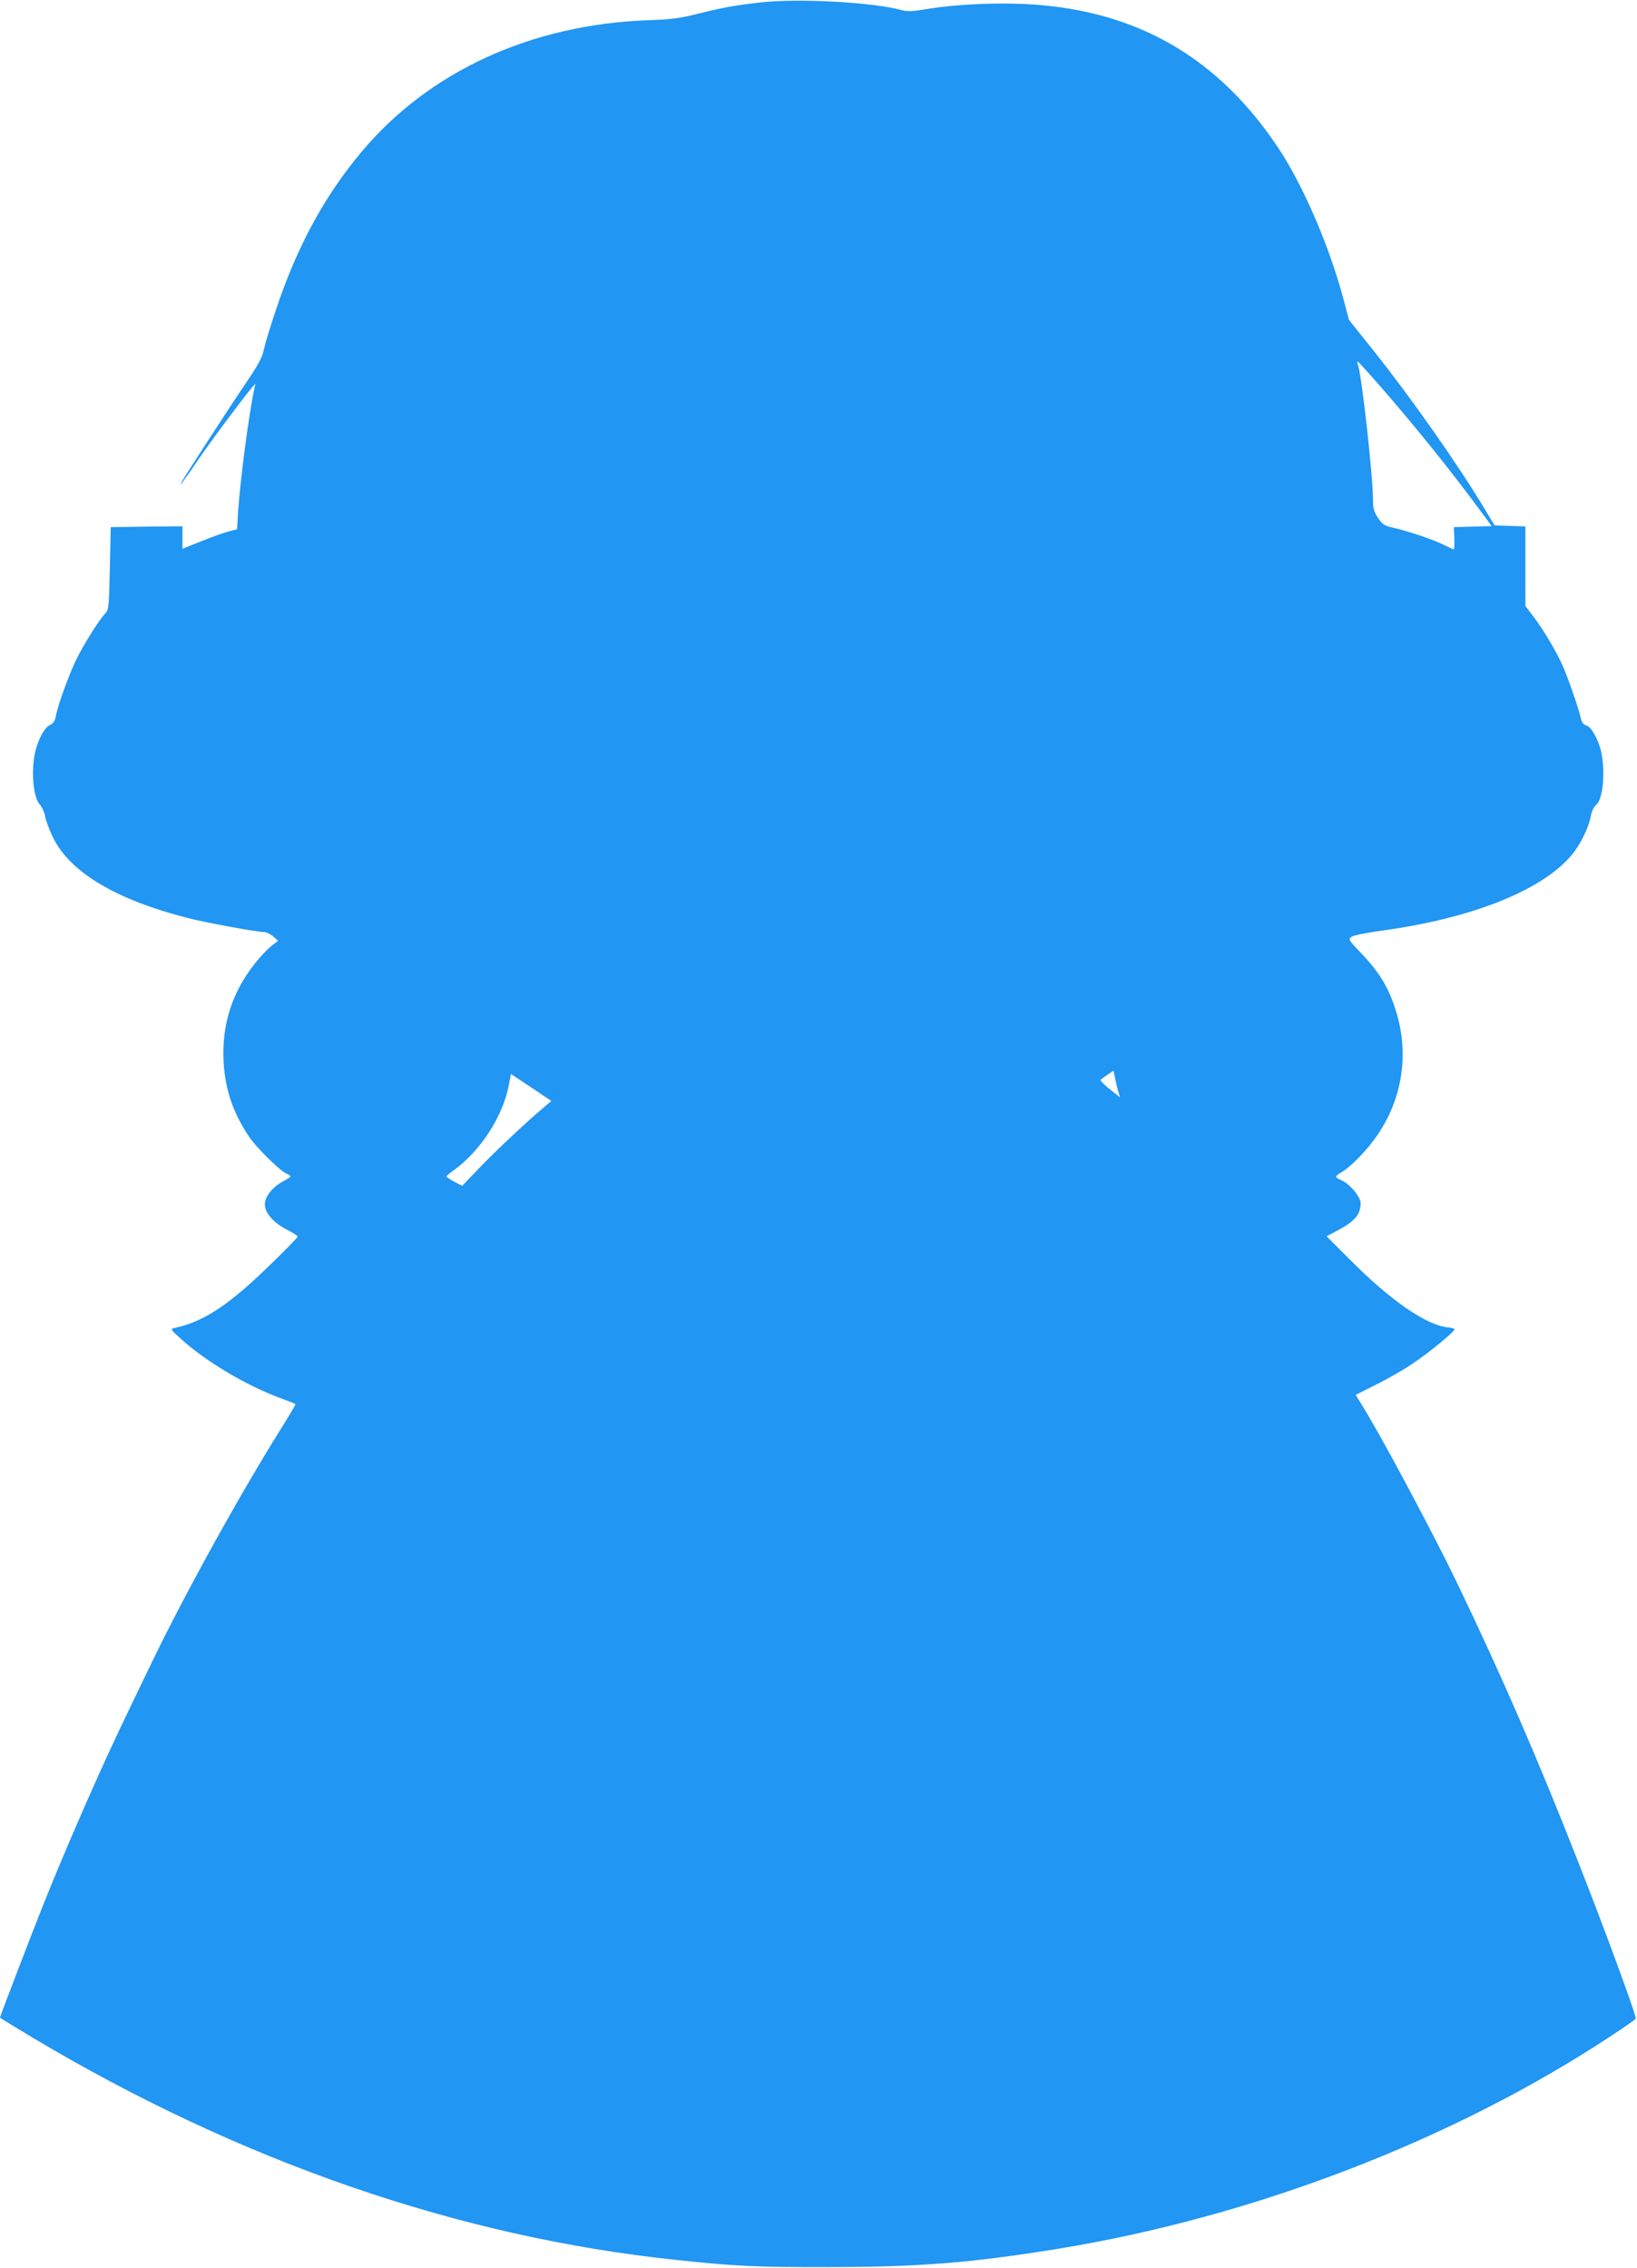 <?xml version="1.0" standalone="no"?>
<!DOCTYPE svg PUBLIC "-//W3C//DTD SVG 20010904//EN"
 "http://www.w3.org/TR/2001/REC-SVG-20010904/DTD/svg10.dtd">
<svg version="1.0" xmlns="http://www.w3.org/2000/svg"
 width="924pt" height="1280pt" viewBox="0 0 924 1280"
 preserveAspectRatio="xMidYMid meet">
<g transform="translate(0,1280) scale(0.1,-0.1)"
fill="#2196f3" stroke="none">
<path d="M4290 12786 c-147 -17 -218 -30 -360 -66 -92 -23 -146 -30 -270 -34
-664 -24 -1241 -290 -1621 -745 -211 -252 -365 -538 -483 -894 -30 -89 -60
-188 -67 -221 -10 -46 -32 -87 -106 -195 -83 -122 -337 -514 -358 -551 -19
-36 17 12 90 120 69 102 258 355 308 414 l19 21 -6 -26 c-31 -145 -79 -508
-92 -695 l-6 -101 -47 -12 c-25 -6 -94 -31 -154 -55 l-107 -43 0 64 0 63 -202
-2 -203 -3 -5 -232 c-5 -219 -6 -233 -26 -255 -37 -39 -124 -179 -165 -263
-41 -86 -103 -256 -114 -317 -5 -27 -15 -42 -34 -50 -37 -18 -79 -108 -90
-195 -13 -105 2 -219 33 -252 13 -15 27 -45 31 -69 4 -24 25 -79 46 -122 98
-195 356 -348 760 -451 111 -28 389 -79 431 -79 11 0 33 -11 49 -24 l29 -25
-40 -31 c-21 -17 -61 -59 -88 -93 -132 -167 -190 -345 -180 -556 8 -157 52
-288 142 -423 40 -61 172 -192 211 -210 14 -6 25 -14 25 -17 0 -3 -21 -17 -46
-30 -48 -26 -87 -70 -97 -110 -13 -53 36 -116 125 -162 32 -16 58 -33 58 -38
0 -4 -66 -73 -148 -152 -237 -232 -378 -326 -545 -363 -27 -6 -27 -7 40 -67
139 -124 353 -252 547 -326 50 -18 92 -35 94 -37 1 -2 -29 -54 -67 -115 -228
-360 -552 -945 -738 -1330 -186 -385 -221 -458 -310 -656 -103 -229 -216 -492
-313 -735 -55 -137 -240 -619 -240 -626 0 -2 82 -52 182 -112 1174 -701 2410
-1128 3638 -1256 325 -35 455 -41 850 -40 521 0 816 24 1307 104 1100 180
2225 613 3110 1196 78 51 144 97 146 102 7 9 -178 512 -327 890 -229 583 -431
1048 -683 1572 -137 284 -440 851 -539 1006 l-32 52 111 56 c62 30 153 82 202
115 91 59 245 185 245 199 0 4 -14 9 -30 10 -124 9 -329 150 -563 386 l-129
129 62 33 c97 51 130 91 130 154 0 36 -63 111 -110 130 -37 16 -37 21 0 43 59
35 151 131 208 216 136 202 174 445 107 677 -42 144 -95 234 -207 350 -64 66
-67 72 -51 86 11 9 78 23 173 36 512 70 909 229 1074 430 47 57 93 151 105
215 5 28 17 54 31 65 37 30 52 181 29 294 -15 72 -57 147 -85 154 -16 4 -25
16 -30 37 -11 52 -74 235 -104 301 -36 81 -110 205 -165 277 l-45 59 0 225 0
224 -87 3 -87 3 -54 90 c-157 260 -411 622 -636 905 l-132 165 -33 125 c-82
303 -229 641 -369 850 -366 547 -869 810 -1546 810 -168 0 -325 -12 -459 -35
-52 -9 -88 -10 -110 -4 -160 46 -591 70 -807 45z m3507 -2173 c199 -229 394
-471 566 -705 l57 -77 -107 -3 -107 -3 3 -62 c1 -35 0 -63 -4 -63 -3 0 -27 11
-53 24 -56 29 -205 79 -285 97 -51 11 -62 18 -88 55 -23 34 -29 53 -29 98 0
138 -64 714 -86 770 -3 9 -4 16 -1 16 3 0 63 -66 134 -147z m-1482 -3982 l7
-24 -24 19 c-63 49 -90 75 -85 81 3 3 21 16 39 28 l33 23 11 -52 c6 -28 14
-62 19 -75z m-3291 15 l88 -59 -48 -41 c-96 -81 -281 -255 -367 -346 l-88 -92
-45 23 c-24 13 -44 27 -44 30 0 3 19 19 43 36 150 109 276 304 309 479 l12 63
26 -17 c14 -9 65 -43 114 -76z"/>
</g>
</svg>
